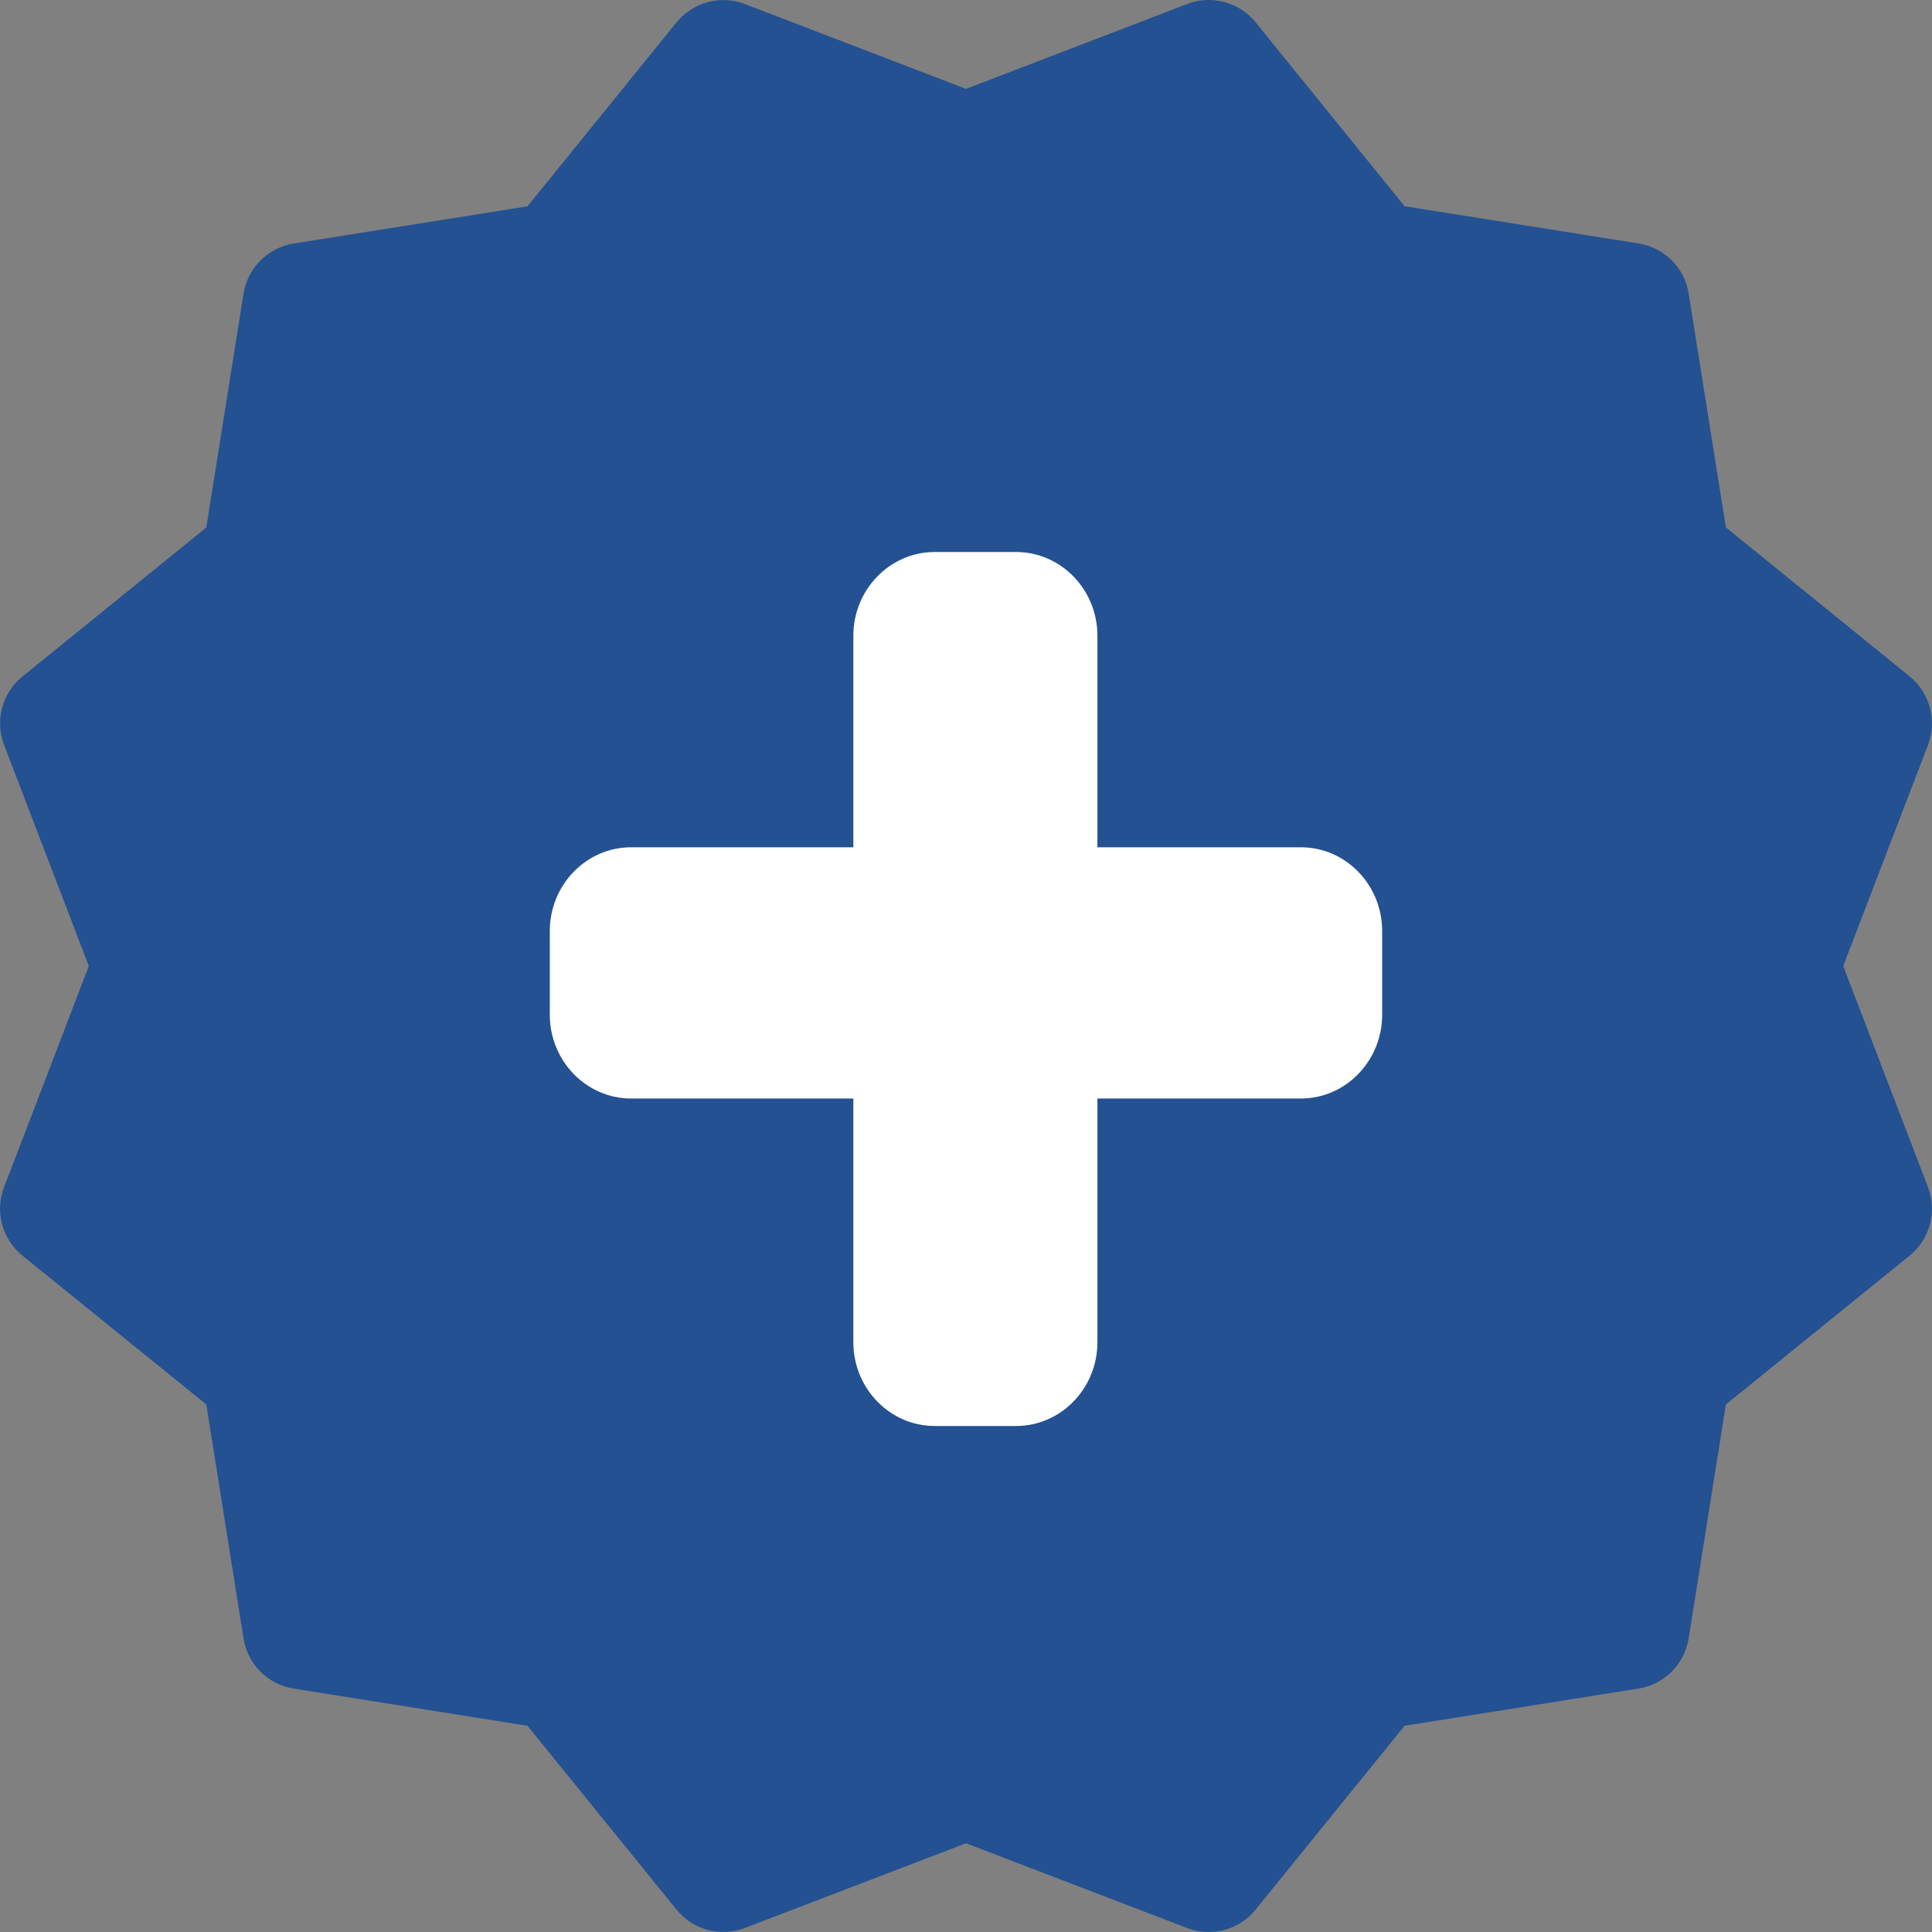 <svg width="42" height="42" viewBox="0 0 42 42" fill="none" xmlns="http://www.w3.org/2000/svg">
<rect x="0" y="0" width="42" height="42" fill="#808080" stroke="none"/>
<g clip-path="url(#clip0_4042_834)">
<path d="M40.07 21.001L41.913 16.195C42.115 15.665 41.957 15.064 41.514 14.704L37.519 11.465L36.71 6.381C36.621 5.819 36.18 5.381 35.618 5.292L30.534 4.483L27.297 0.486C26.941 0.042 26.326 -0.115 25.809 0.087L21 1.932L16.195 0.089C15.662 -0.115 15.066 0.047 14.706 0.488L11.467 4.486L6.383 5.294C5.824 5.384 5.383 5.825 5.294 6.384L4.485 11.468L0.488 14.707C0.047 15.064 -0.114 15.665 0.089 16.195L1.931 21.001L0.089 25.808C-0.116 26.338 0.047 26.939 0.488 27.296L4.485 30.532L5.294 35.616C5.383 36.178 5.821 36.619 6.383 36.708L11.467 37.517L14.706 41.512C15.066 41.958 15.667 42.115 16.197 41.911L21 40.071L25.807 41.913C25.959 41.971 26.116 42 26.276 42C26.662 42 27.043 41.829 27.297 41.512L30.534 37.517L35.618 36.708C36.18 36.619 36.621 36.178 36.71 35.616L37.519 30.532L41.514 27.296C41.957 26.936 42.115 26.338 41.913 25.808L40.07 21.001Z" fill="#235192"/>
<path d="M28.279 18.419H23.857V13.821C23.857 12.816 23.063 12 22.088 12H20.32C19.345 12 18.551 12.816 18.551 13.821V18.419H13.721C12.746 18.419 11.952 19.235 11.952 20.24V22.06C11.952 23.064 12.746 23.881 13.721 23.881H18.551V29.179C18.551 30.183 19.345 31 20.32 31H22.088C23.063 31 23.857 30.183 23.857 29.179V23.881H28.279C29.254 23.881 30.047 23.064 30.047 22.06V20.24C30.047 19.235 29.254 18.419 28.279 18.419Z" fill="white"/>
</g>
<defs>
<clipPath id="clip0_4042_834">
<rect width="42" height="42" fill="white"/>
</clipPath>
</defs>
</svg>
